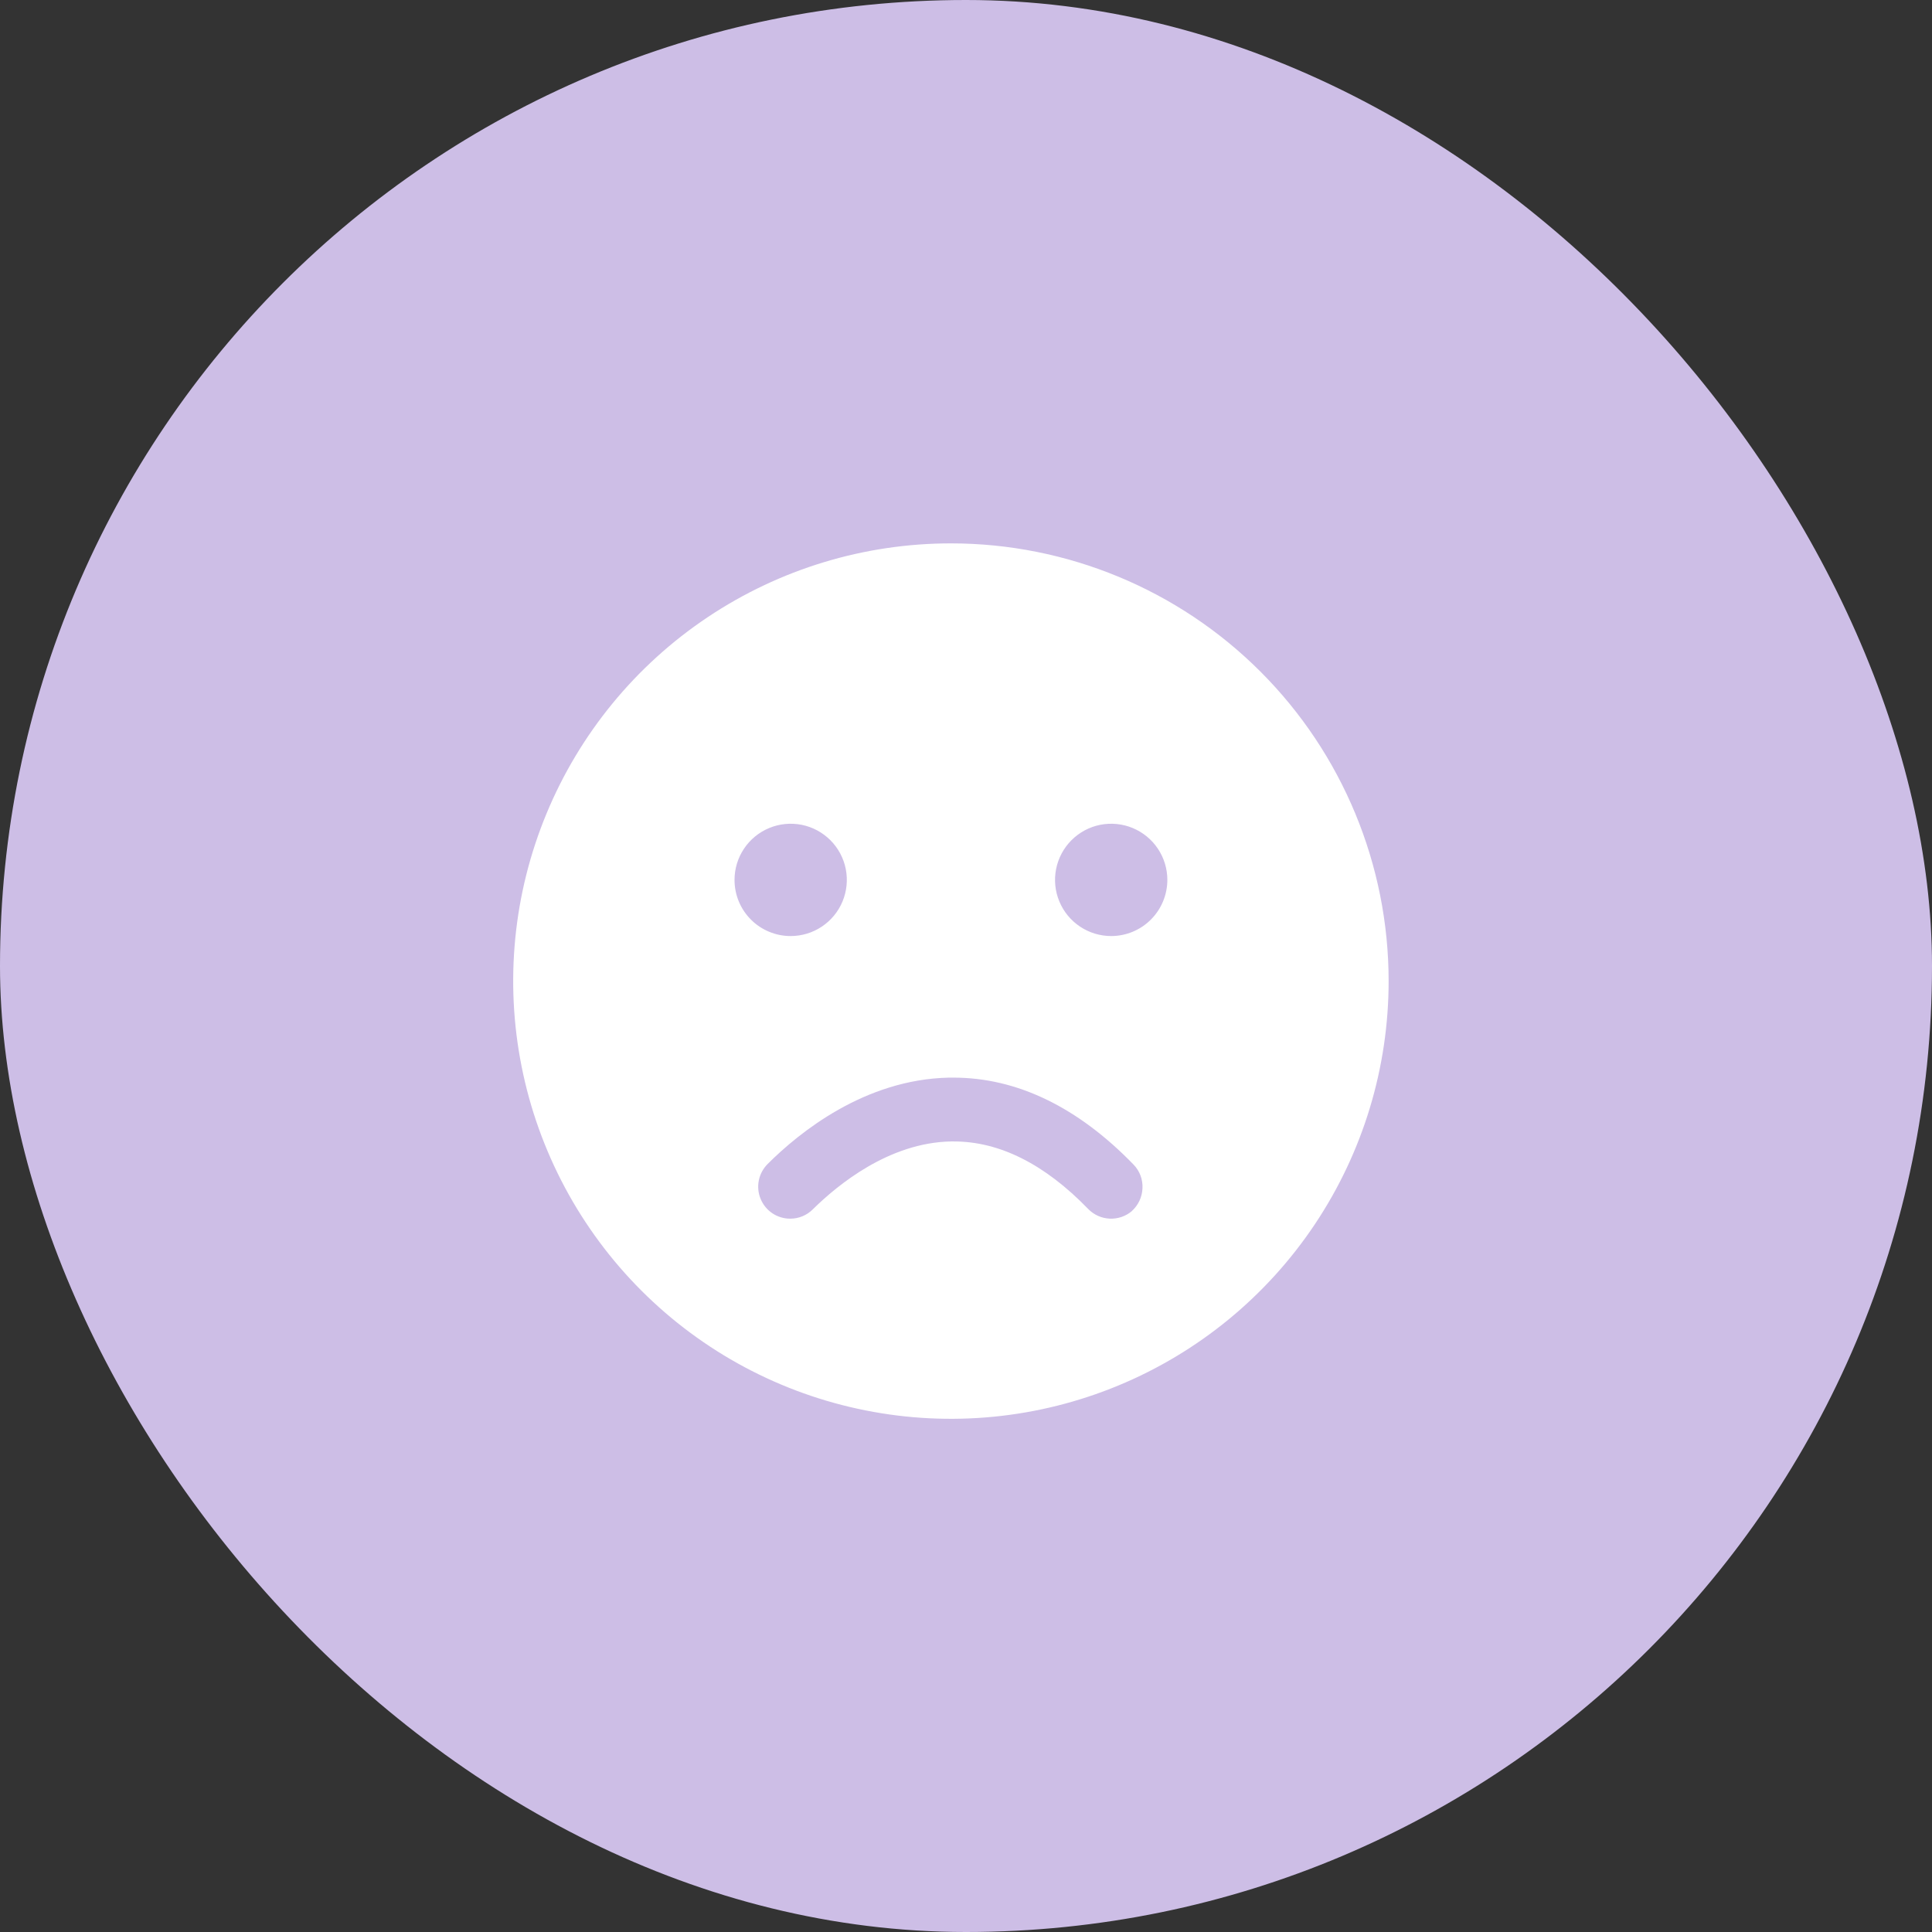 <?xml version="1.0" encoding="UTF-8"?> <svg xmlns="http://www.w3.org/2000/svg" width="64" height="64" viewBox="0 0 64 64" fill="none"><rect x="0" y="0" width="64" height="64" fill="#333333" stroke="none"/><rect width="64" height="64" rx="32" fill="#CDBEE6"></rect><g clip-path="url(#clip0_47_62)"><path d="M31.5 18C28.632 18 25.829 18.85 23.444 20.444C21.06 22.037 19.201 24.302 18.104 26.951C17.006 29.601 16.719 32.516 17.279 35.329C17.838 38.142 19.219 40.725 21.247 42.753C23.275 44.781 25.858 46.162 28.671 46.721C31.484 47.281 34.399 46.994 37.049 45.896C39.698 44.799 41.963 42.94 43.556 40.556C45.15 38.171 46 35.368 46 32.5C46 28.654 44.472 24.966 41.753 22.247C39.034 19.528 35.346 18 31.5 18ZM24.332 29.148C24.332 28.78 24.441 28.42 24.646 28.114C24.85 27.808 25.141 27.57 25.481 27.429C25.821 27.288 26.195 27.252 26.556 27.323C26.917 27.395 27.248 27.573 27.508 27.833C27.768 28.093 27.945 28.425 28.017 28.786C28.088 29.147 28.051 29.521 27.91 29.861C27.769 30.201 27.53 30.491 27.224 30.695C26.918 30.9 26.558 31.008 26.19 31.008C25.946 31.008 25.704 30.96 25.479 30.866C25.253 30.773 25.048 30.636 24.876 30.463C24.703 30.29 24.566 30.085 24.473 29.86C24.38 29.634 24.332 29.392 24.332 29.148ZM37.496 40.118C37.291 40.292 37.027 40.382 36.758 40.369C36.488 40.356 36.234 40.241 36.047 40.048C34.608 38.563 33.112 37.812 31.597 37.812H31.5C29.451 37.852 27.757 39.241 26.921 40.065C26.823 40.162 26.708 40.239 26.58 40.291C26.453 40.344 26.317 40.37 26.179 40.37C25.969 40.371 25.763 40.309 25.588 40.193C25.413 40.076 25.277 39.91 25.197 39.716C25.116 39.522 25.095 39.309 25.137 39.102C25.178 38.897 25.28 38.708 25.429 38.559C26.473 37.516 28.642 35.755 31.435 35.698H31.586C33.684 35.698 35.701 36.669 37.554 38.582C37.653 38.685 37.731 38.808 37.781 38.942C37.831 39.076 37.853 39.22 37.846 39.363C37.84 39.506 37.807 39.647 37.746 39.776C37.685 39.906 37.599 40.022 37.493 40.118H37.496ZM36.812 31.008C36.444 31.008 36.084 30.9 35.778 30.695C35.471 30.491 35.233 30.201 35.092 29.861C34.95 29.521 34.913 29.147 34.985 28.786C35.057 28.425 35.234 28.093 35.494 27.833C35.754 27.573 36.085 27.395 36.446 27.323C36.807 27.252 37.181 27.288 37.521 27.429C37.861 27.57 38.152 27.808 38.356 28.114C38.561 28.42 38.67 28.78 38.67 29.148C38.669 29.641 38.473 30.114 38.124 30.463C37.775 30.812 37.301 31.008 36.808 31.008H36.812Z" fill="white"></path></g><defs><clipPath id="clip0_47_62"><rect width="29" height="29" fill="white" transform="translate(17 18)"></rect></clipPath></defs></svg> 